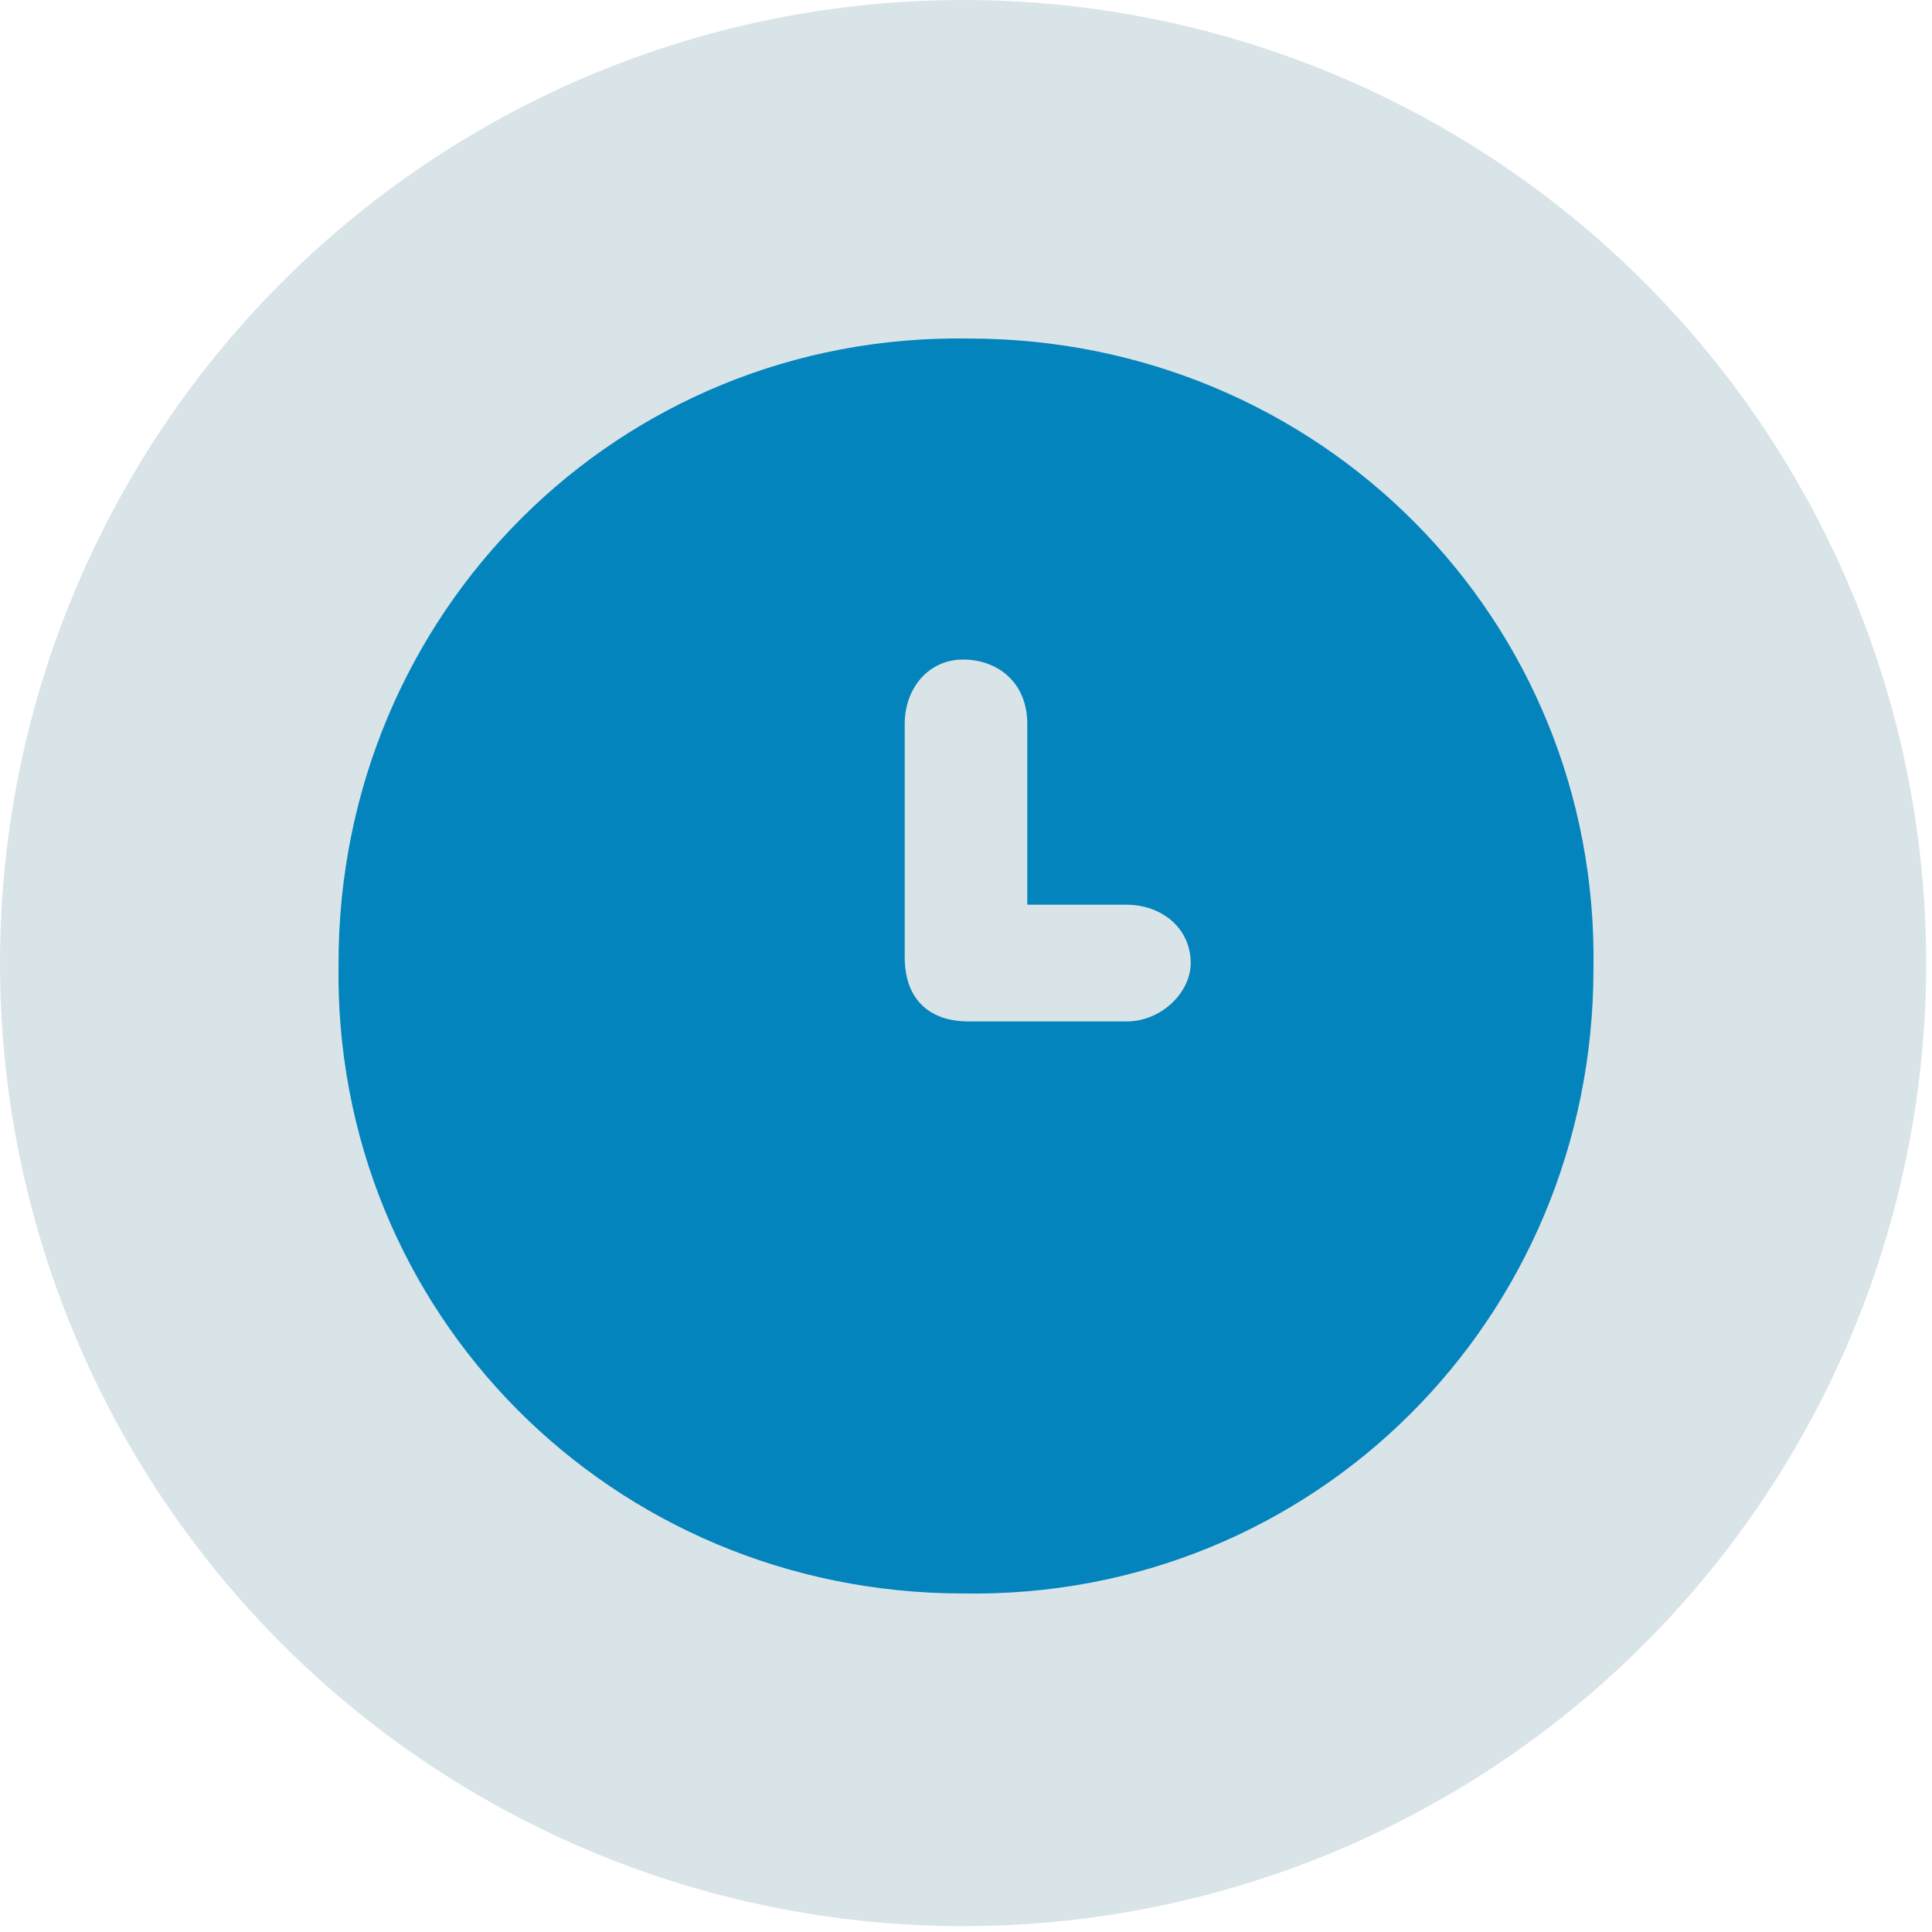 <?xml version="1.0" encoding="UTF-8"?>
<svg id="Capa_4" data-name="Capa 4" xmlns="http://www.w3.org/2000/svg" viewBox="0 0 33.1 33.1">
  <defs>
    <style>
      .cls-1 {
        fill: #d9e4e8;
      }

      .cls-1, .cls-2 {
        stroke-width: 0px;
      }

      .cls-2 {
        fill: #0484bc;
      }
    </style>
  </defs>
  <circle class="cls-1" cx="16.5" cy="16.5" r="16.5"/>
  <path class="cls-2" d="m16.6,5.8c6,0,10.8,4.8,10.7,10.8,0,6-4.8,10.8-10.8,10.7-6,0-10.8-4.8-10.7-10.8,0-6,4.8-10.8,10.8-10.7Zm1,9.7c0-.1,0-.2,0-.4,0-.9,0-1.8,0-2.7,0-.7-.5-1.1-1.1-1.1-.6,0-1,.5-1,1.1,0,1.3,0,2.7,0,4,0,.7.4,1.1,1.1,1.1.9,0,1.8,0,2.7,0,.6,0,1.1-.5,1.1-1,0-.6-.5-1-1.1-1-.5,0-1.1,0-1.7,0Z"/>
</svg>